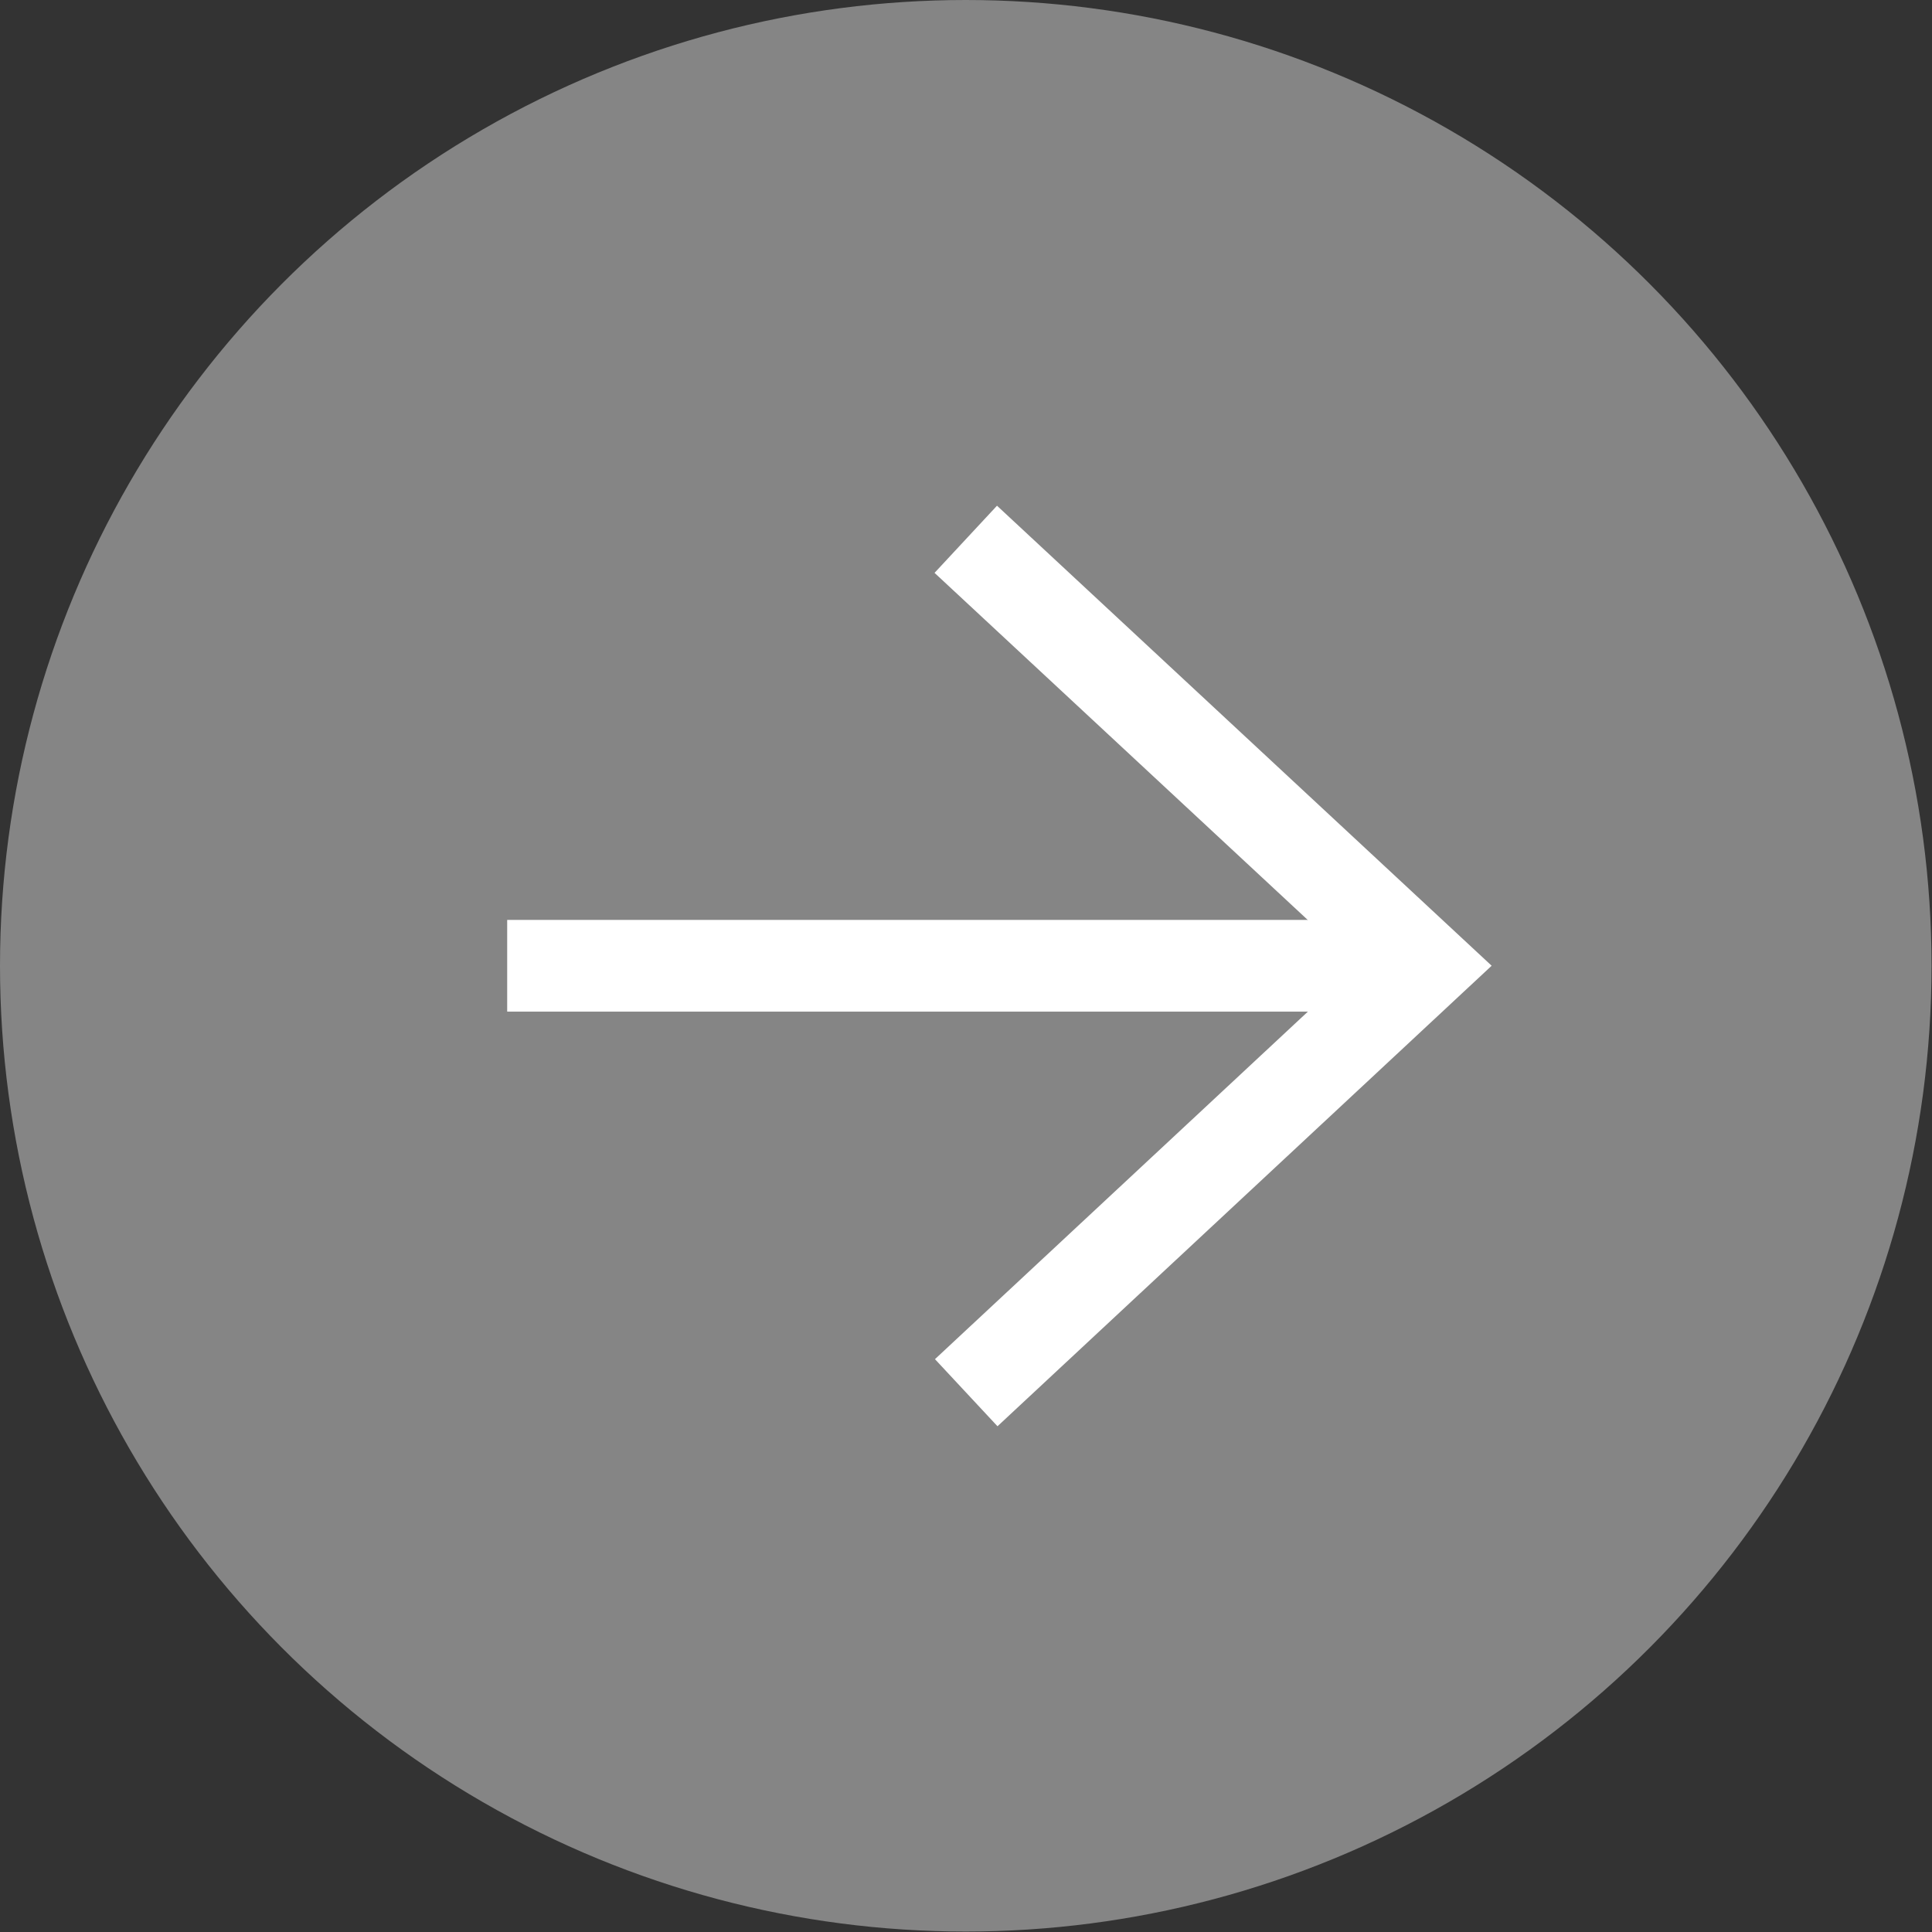 <?xml version="1.0" encoding="UTF-8"?><svg id="_レイヤー_2" xmlns="http://www.w3.org/2000/svg" viewBox="0 0 42.13 42.13"><rect x="0" y="0" width="42.13" height="42.13" fill="#333333" stroke="none"/><defs><style>.cls-1{fill:none;stroke:#fff;stroke-miterlimit:10;stroke-width:2px;}.cls-2{fill:rgba(255,255,255,.4);}</style></defs><g id="_レイアウト"><circle class="cls-2" cx="21.06" cy="21.06" r="21.06"/><polyline class="cls-1" points="21.06 11.76 31.06 21.06 21.07 30.37"/><line class="cls-1" x1="31.06" y1="21.06" x2="11.06" y2="21.06"/></g></svg>